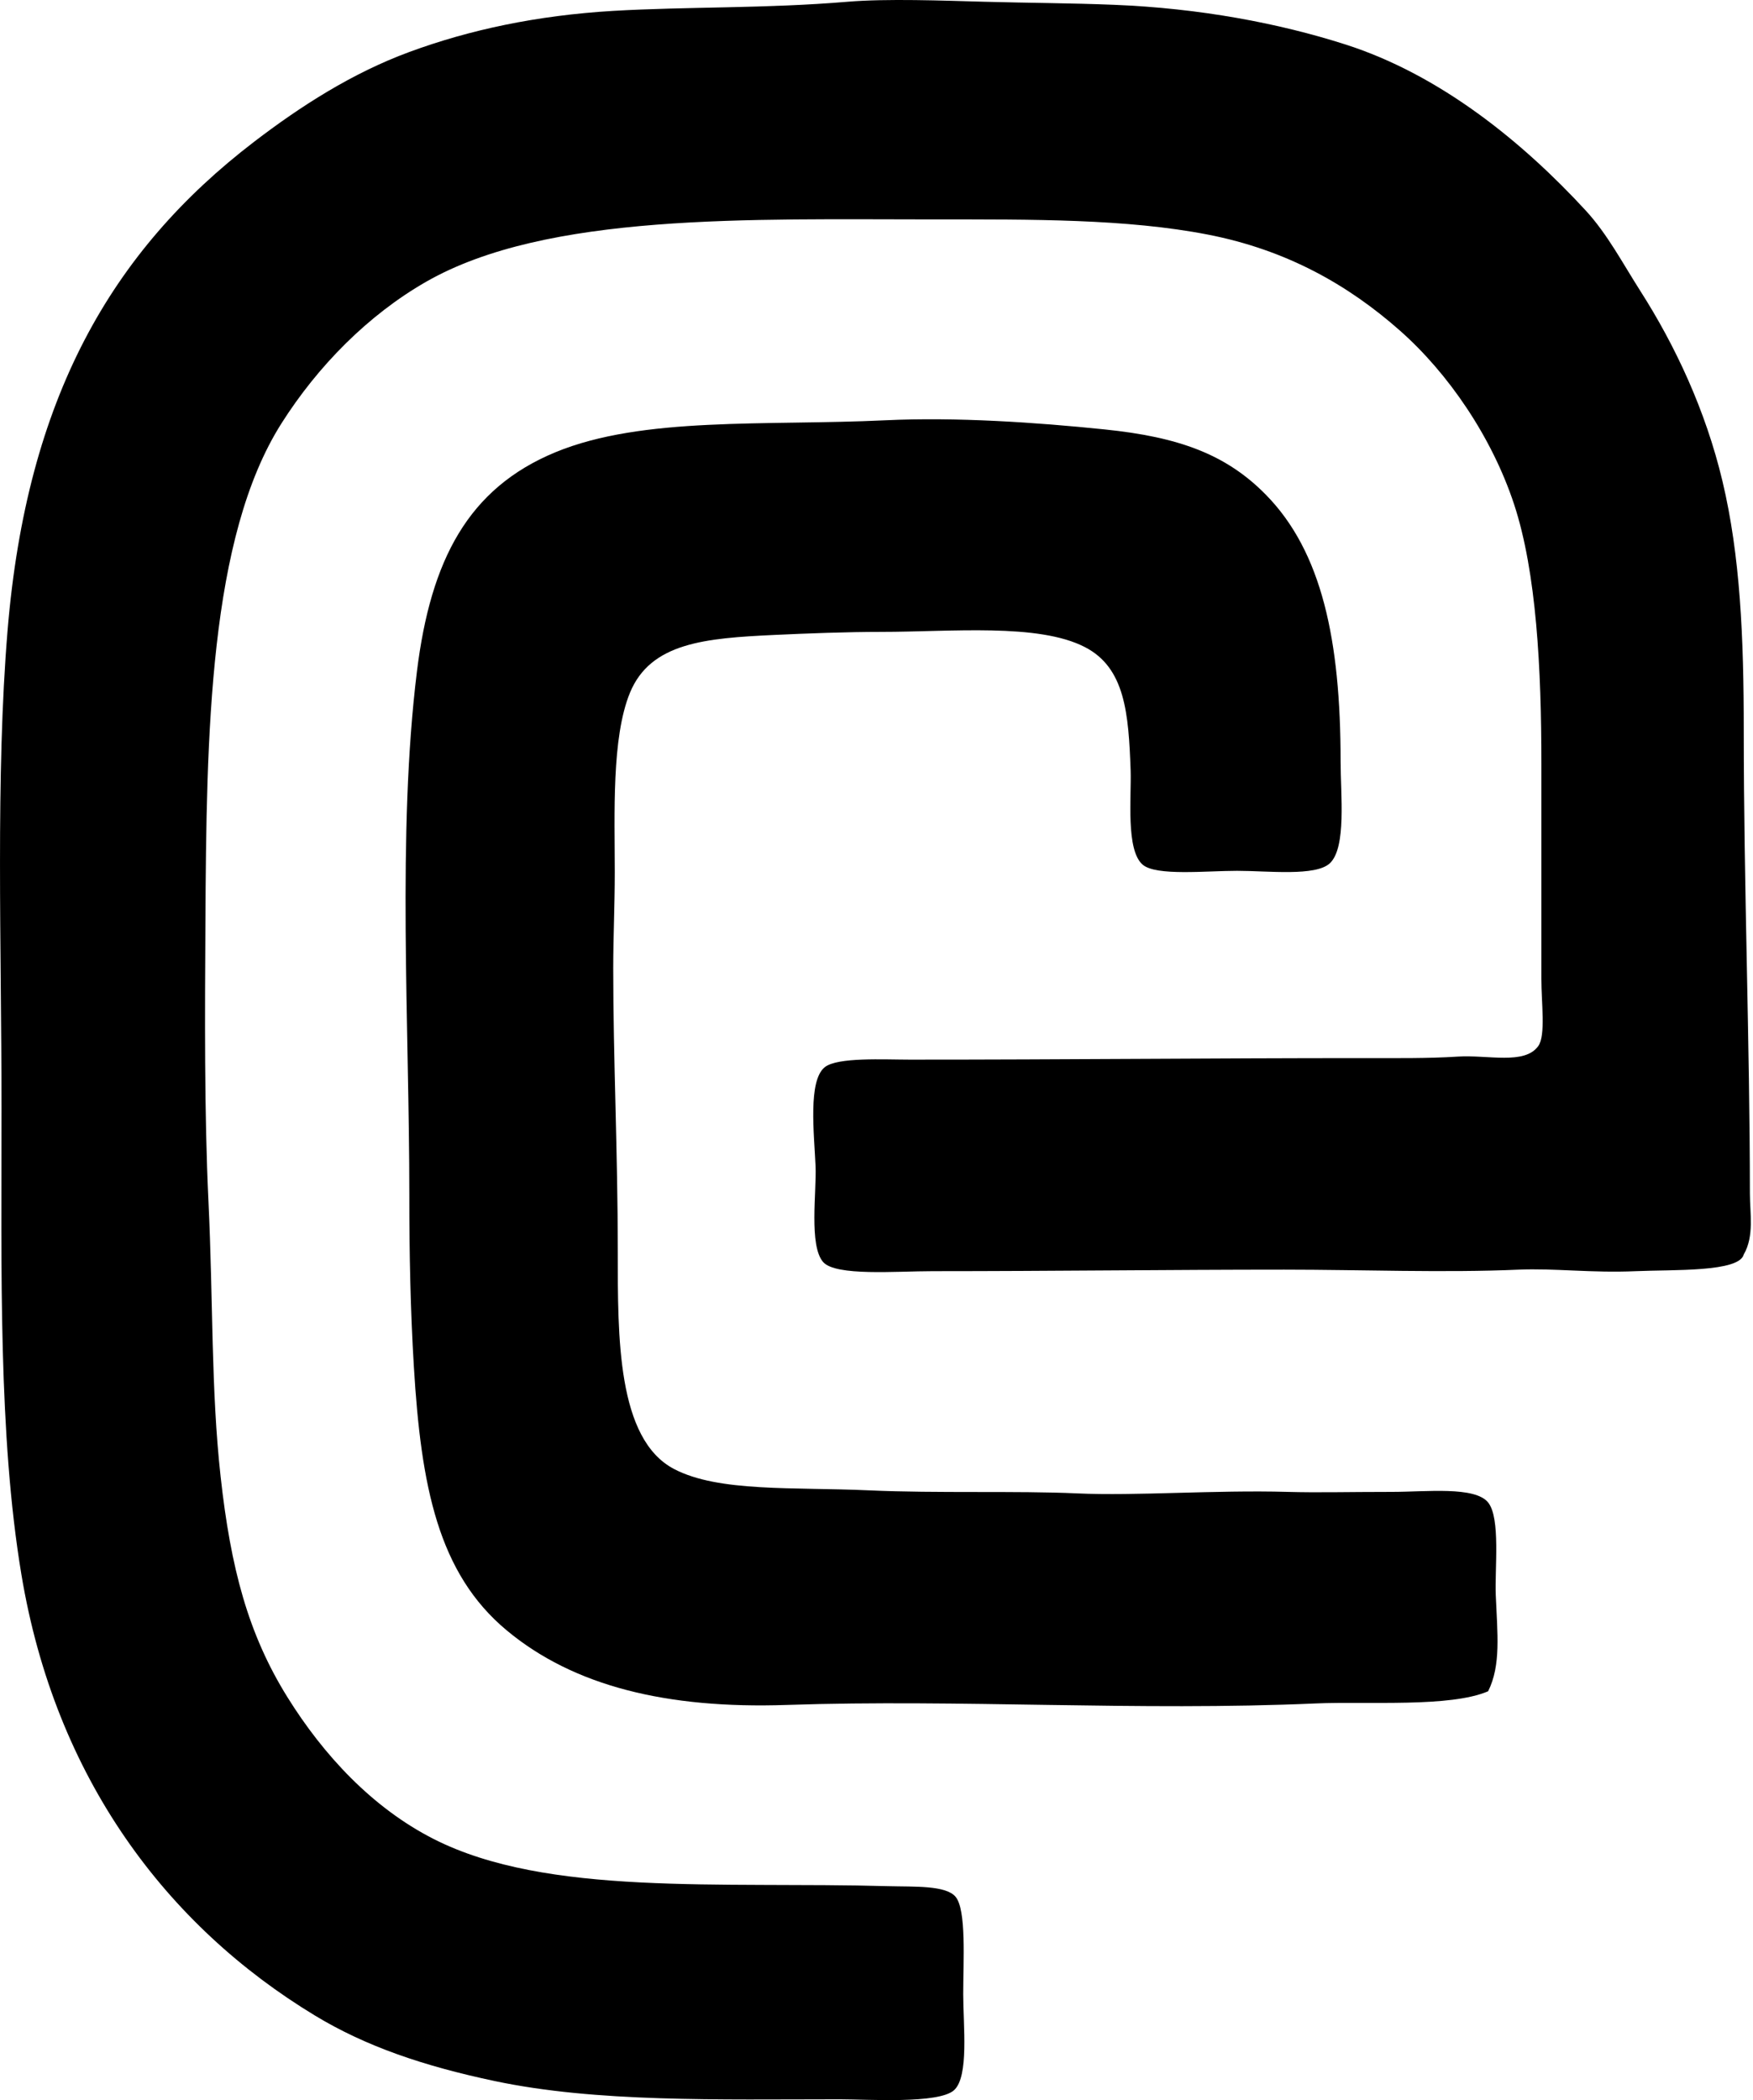 <svg xmlns="http://www.w3.org/2000/svg" width="167" height="200" fill="none" viewBox="0 0 167 200">
  <path fill="#000" fill-rule="evenodd" d="M166.12 119.47c-.426 1.7-6.707 1.438-10.291 1.593-4.179.187-7.78-.293-11.162-.144-7.049.311-15.01 0-22.324 0-10.955 0-22.137.144-33.486.144-3.49 0-9.241.495-10.438-.868-1.372-1.562-.618-6.736-.724-9.132-.141-3.138-.725-8.134.871-9.422 1.208-.978 5.657-.725 8.116-.725 14.916.003 28.284-.144 43.484-.144 2.675 0 5.858.041 8.7-.143 2.882-.187 6.388.816 7.685-1.016.713-1.015.287-4.112.287-6.379.006-6.526 0-14.538 0-20.44.006-9.08-.46-18.295-2.605-24.79-2.117-6.398-6.264-12.458-10.875-16.525-4.949-4.369-10.802-7.674-18.263-9.132-7.768-1.515-16.813-1.45-25.95-1.45-17.752 0-37.065-.643-48.56 5.943-5.528 3.17-10.308 8.024-13.771 13.483-6.903 10.886-7.147 29.6-7.245 47.547-.049 8.574-.11 18.125.29 26.529.458 9.606.236 17.892 1.16 26.239.96 8.68 2.605 14.97 6.379 21.021 3.405 5.465 8.053 10.503 13.917 13.483 10.8 5.488 27.228 4.044 43.345 4.493 2.422.066 5.46-.098 6.377 1.015 1.038 1.26.724 6.06.724 9.278 0 3.008.561 7.832-.871 9.134-1.467 1.332-8.275.869-10.869.869-11.622.003-23.201.311-32.908-1.74-6.77-1.432-12.252-3.296-17.104-6.232-14.084-8.525-24.746-22.563-27.976-42.04-2.197-13.213-1.89-29.077-1.89-44.367 0-15.614-.572-31.616.579-45.517C2.554 37.94 10.607 23.91 24.205 13.504c4.42-3.382 9.327-6.54 14.789-8.553 5.73-2.111 12.137-3.483 19.425-3.915C65.414.625 72.958.823 80.743.167c3.725-.314 9.094-.11 13.043 0 4.173.115 8.275.126 12.324.29 8.209.328 15.712 1.752 22.031 3.768 9.111 2.905 16.969 9.367 22.902 15.801 2.08 2.25 3.555 5.074 5.223 7.682 3.314 5.186 6.213 11.346 7.826 18.12 1.691 7.098 2.033 14.866 2.028 23.773 0 14.726.578 29.733.584 44.068 0 1.866.428 4.061-.584 5.801Z" clip-rule="evenodd"/>
  <path fill="#000" fill-rule="evenodd" d="M141.768 161.072c-3.618 1.559-11.481.947-16.379 1.159-17.079.751-33.866-.414-50.45.144-11.438.386-20.296-1.797-26.67-7.104-6.546-5.447-8.156-13.747-8.84-25.079-.329-5.387-.438-10.892-.435-16.38.003-16.175-1.173-34.492.725-49.865 1.311-10.624 4.883-17.44 13.19-20.875 8.323-3.437 20.006-2.502 31.458-3.046 6.719-.316 14.314.196 20.875.872 7 .719 11.544 2.335 15.364 6.232 5.326 5.43 7.106 13.846 7.106 25.367 0 3.193.567 8.212-1.018 9.713-1.343 1.274-5.881.725-8.841.725-2.953 0-7.69.512-8.987-.578-1.634-1.378-1.073-6.489-1.157-8.988-.195-5.395-.512-9.761-4.354-11.74-4.444-2.298-12.707-1.45-19.425-1.45-3.178 0-7.032.144-10.144.29-6.583.309-11.806.728-13.774 5.509-1.763 4.293-1.446 11.558-1.446 17.106 0 3.176-.147 6.172-.147 9.132-.003 8.585.431 17.389.434 26.963 0 8.111-.083 17.875 5.364 20.728 4.242 2.223 11.392 1.706 18.554 2.031 6.543.296 14.05.026 19.856.29 5.583.253 13.138-.336 20.009-.144 3.011.084 5.606 0 10 0 3.219 0 7.887-.555 9.135 1.016 1.19 1.492.618 6.316.725 8.841.149 3.655.514 6.632-.728 9.131Z" clip-rule="evenodd"/>
</svg>
